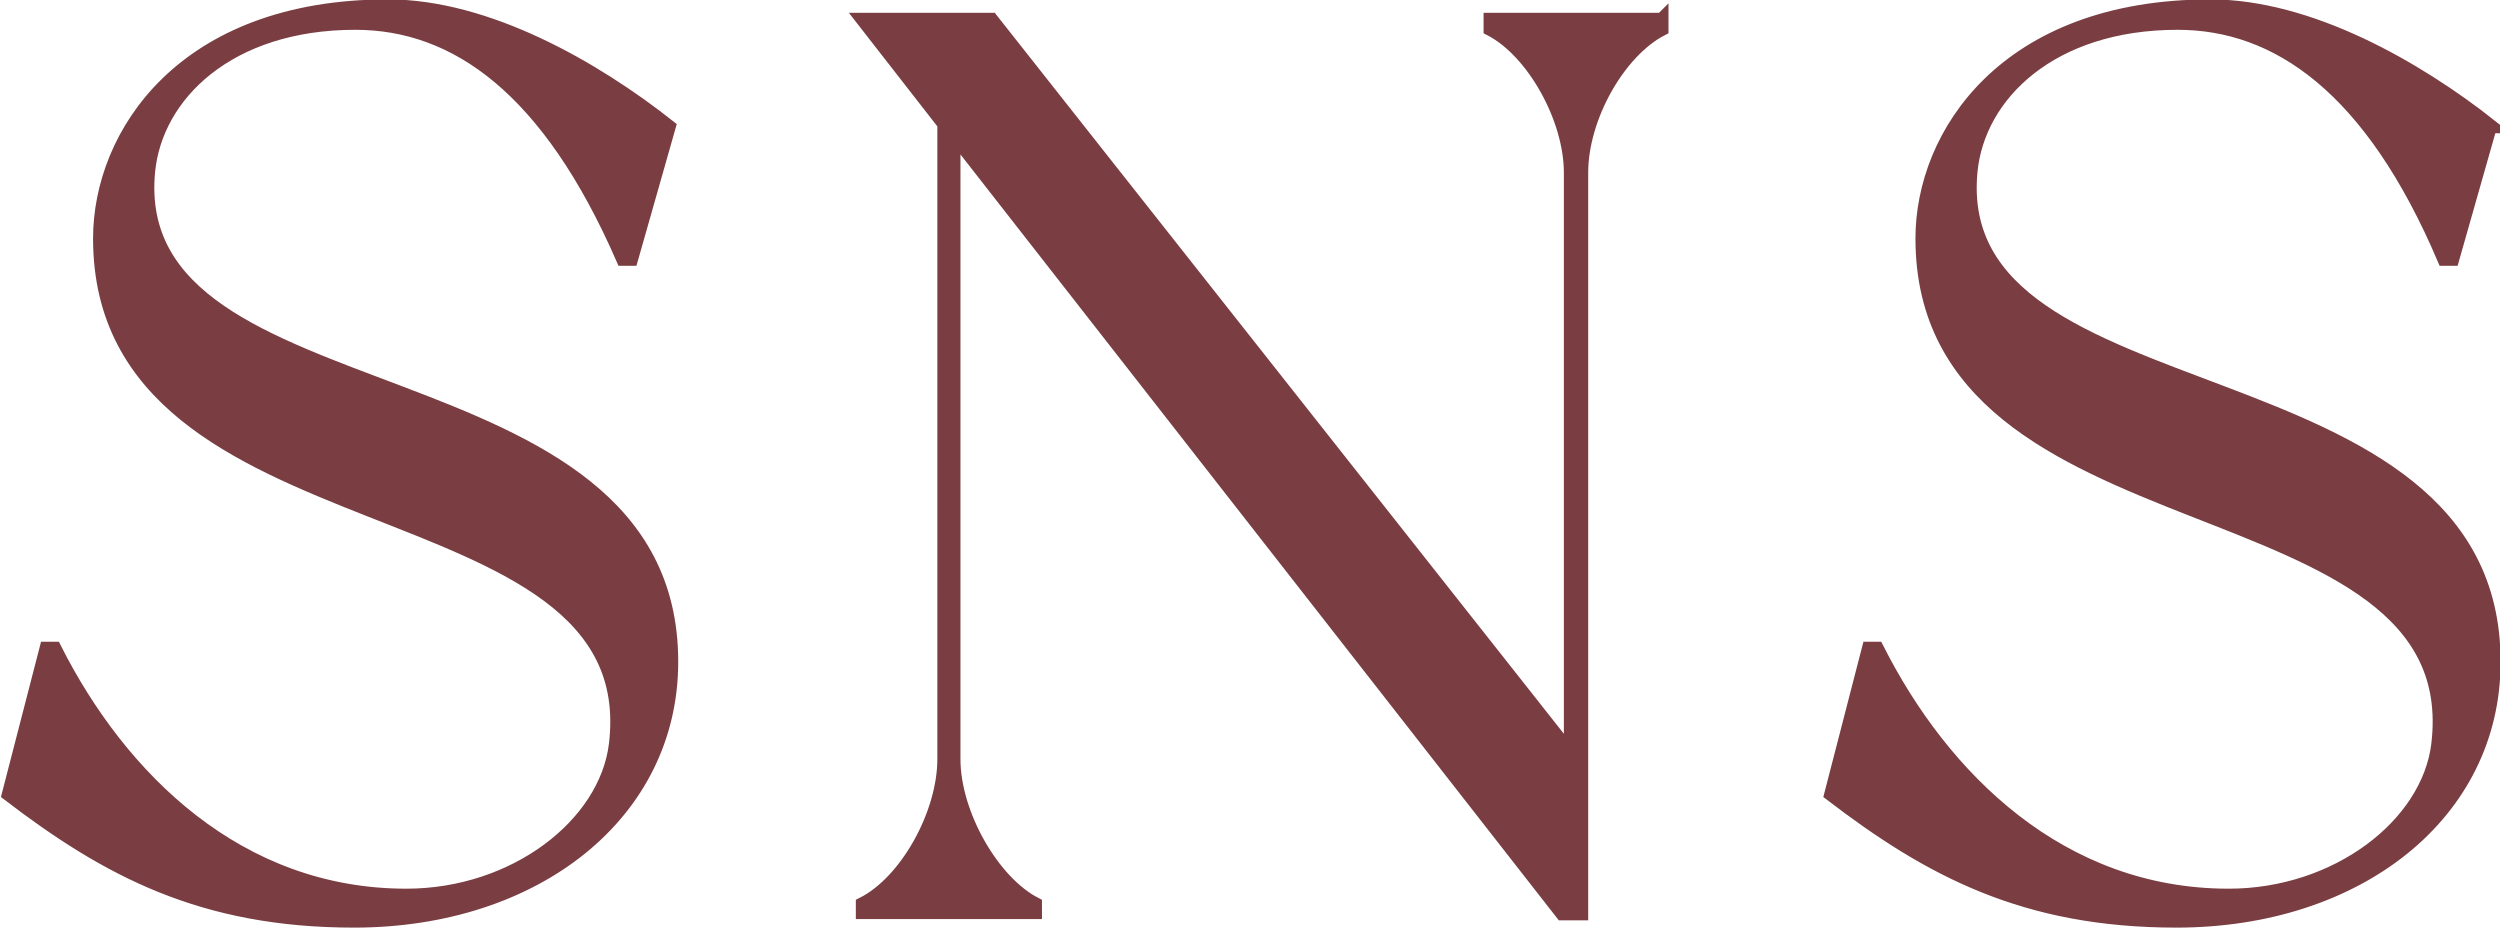 <?xml version="1.0" encoding="UTF-8"?>
<svg id="_レイヤー_2" data-name="レイヤー 2" xmlns="http://www.w3.org/2000/svg" viewBox="0 0 20.55 7.63">
  <defs>
    <style>
      .cls-1 {
        fill: #7a3e42;
        stroke: #7a3e42;
        stroke-miterlimit: 10;
        stroke-width: .11px;
      }
    </style>
  </defs>
  <g id="design">
    <g>
      <path class="cls-1" d="M5.5,1.04l-.31,1.09h-.07C4.51.73,3.75.19,2.92.19,1.88.19,1.28.78,1.22,1.41c-.2,2.1,4.3,1.41,4.3,4.03,0,1.25-1.12,2.13-2.61,2.13-1.25,0-2.03-.42-2.84-1.04l.31-1.2h.07c.54,1.07,1.51,2.03,2.89,2.03.89,0,1.64-.58,1.72-1.24C5.33,3.89.82,4.6.82,1.96.82,1.11,1.5.05,3.19.05c.81,0,1.69.5,2.31.99Z"/>
      <path class="cls-1" d="M13.66.16v.08c-.35.18-.66.72-.66,1.18v6.09h-.16L7.84,1.11v5.13c0,.45.32,1.01.67,1.19v.07h-1.42v-.07c.36-.18.67-.74.67-1.19V1.02l-.67-.86h1.06l4.76,6.03V1.42c0-.45-.31-1-.66-1.18v-.08h1.41Z"/>
      <path class="cls-1" d="M20.47,1.04l-.31,1.09h-.07c-.6-1.41-1.37-1.94-2.19-1.94-1.04,0-1.64.59-1.7,1.22-.2,2.1,4.3,1.41,4.3,4.03,0,1.25-1.12,2.13-2.61,2.13-1.25,0-2.03-.42-2.84-1.04l.31-1.2h.07c.54,1.07,1.51,2.03,2.89,2.03.89,0,1.64-.58,1.72-1.24.27-2.24-4.24-1.52-4.24-4.16,0-.85.68-1.91,2.37-1.91.81,0,1.69.5,2.31.99Z"/>
    </g>
  </g>
</svg>